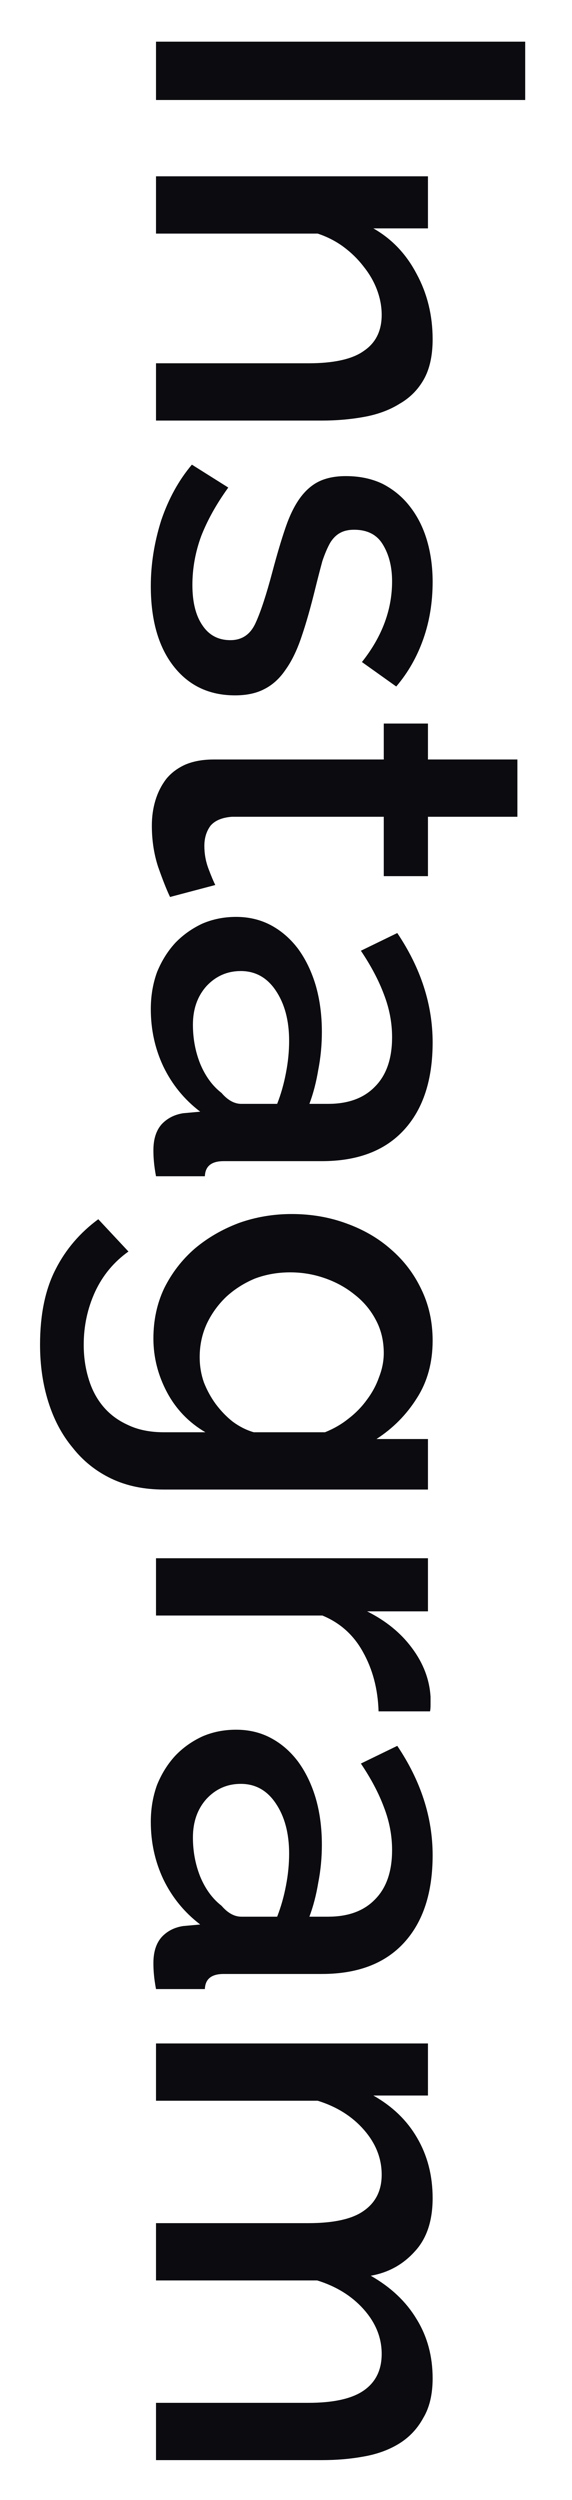 <svg width="11" height="48" viewBox="0 0 11 48" fill="none" xmlns="http://www.w3.org/2000/svg">
<path d="M3 0.8L10.1 0.8V1.92L3 1.92V0.8Z" fill="#0C0B0F"/>
<path d="M3 8.075L3 6.975H5.93C6.423 6.975 6.78 6.895 7 6.735C7.227 6.581 7.34 6.351 7.34 6.045C7.34 5.885 7.31 5.725 7.25 5.565C7.19 5.405 7.103 5.255 6.99 5.115C6.883 4.975 6.753 4.848 6.6 4.735C6.453 4.628 6.29 4.545 6.11 4.485L3 4.485V3.385L8.23 3.385V4.385L7.18 4.385C7.533 4.585 7.81 4.875 8.01 5.255C8.217 5.635 8.32 6.055 8.32 6.515C8.32 6.828 8.263 7.085 8.15 7.285C8.037 7.485 7.88 7.641 7.68 7.755C7.487 7.875 7.26 7.958 7 8.005C6.747 8.051 6.477 8.075 6.19 8.075H3Z" fill="#0C0B0F"/>
<path d="M2.9 11.252C2.9 10.832 2.967 10.412 3.1 9.991C3.24 9.578 3.437 9.221 3.69 8.921L4.39 9.361C4.163 9.675 3.99 9.985 3.87 10.291C3.757 10.598 3.7 10.912 3.7 11.232C3.7 11.558 3.763 11.815 3.89 12.002C4.017 12.195 4.197 12.291 4.43 12.291C4.65 12.291 4.81 12.185 4.91 11.972C5.01 11.758 5.12 11.425 5.24 10.972C5.327 10.645 5.41 10.365 5.49 10.132C5.57 9.898 5.663 9.708 5.77 9.561C5.877 9.415 6 9.308 6.14 9.241C6.28 9.175 6.45 9.141 6.65 9.141C6.917 9.141 7.153 9.191 7.36 9.291C7.567 9.398 7.74 9.541 7.88 9.721C8.027 9.908 8.137 10.125 8.21 10.371C8.283 10.618 8.32 10.885 8.32 11.171C8.32 11.565 8.26 11.931 8.14 12.271C8.02 12.611 7.847 12.915 7.62 13.181L6.96 12.711C7.347 12.225 7.54 11.708 7.54 11.162C7.54 10.882 7.48 10.645 7.36 10.451C7.247 10.265 7.063 10.171 6.81 10.171C6.703 10.171 6.613 10.191 6.54 10.232C6.467 10.271 6.403 10.335 6.35 10.421C6.297 10.515 6.247 10.632 6.2 10.771C6.16 10.918 6.113 11.098 6.06 11.312C5.973 11.665 5.887 11.968 5.8 12.222C5.713 12.482 5.61 12.695 5.49 12.861C5.377 13.028 5.24 13.152 5.08 13.232C4.927 13.312 4.74 13.351 4.52 13.351C4.02 13.351 3.623 13.162 3.33 12.781C3.043 12.408 2.9 11.898 2.9 11.252Z" fill="#0C0B0F"/>
<path d="M3.27 17.222C3.203 17.082 3.127 16.889 3.04 16.642C2.96 16.396 2.92 16.132 2.92 15.852C2.92 15.679 2.943 15.516 2.99 15.362C3.037 15.209 3.107 15.072 3.2 14.952C3.293 14.839 3.413 14.749 3.56 14.682C3.713 14.616 3.897 14.582 4.11 14.582H7.38V13.892H8.23V14.582H9.95V15.682H8.23V16.822H7.38V15.682H4.46C4.273 15.696 4.137 15.752 4.05 15.852C3.97 15.959 3.93 16.089 3.93 16.242C3.93 16.396 3.957 16.542 4.01 16.682C4.063 16.822 4.107 16.926 4.14 16.992L3.27 17.222Z" fill="#0C0B0F"/>
<path d="M2.9 19.374C2.9 19.121 2.94 18.884 3.02 18.664C3.107 18.451 3.223 18.264 3.37 18.104C3.517 17.951 3.69 17.828 3.89 17.734C4.09 17.648 4.307 17.604 4.54 17.604C4.787 17.604 5.01 17.658 5.21 17.764C5.41 17.871 5.583 18.021 5.73 18.214C5.877 18.414 5.99 18.648 6.07 18.914C6.15 19.188 6.19 19.488 6.19 19.814C6.19 20.061 6.167 20.304 6.12 20.544C6.08 20.784 6.023 21.001 5.95 21.194H6.31C6.697 21.194 6.997 21.084 7.21 20.864C7.43 20.644 7.54 20.328 7.54 19.914C7.54 19.634 7.487 19.358 7.38 19.084C7.28 18.818 7.133 18.541 6.94 18.254L7.64 17.914C8.093 18.588 8.32 19.288 8.32 20.014C8.32 20.734 8.137 21.294 7.77 21.694C7.403 22.094 6.877 22.294 6.19 22.294H4.3C4.067 22.294 3.947 22.391 3.94 22.584H3C2.98 22.478 2.967 22.384 2.96 22.304C2.953 22.231 2.95 22.158 2.95 22.084C2.95 21.871 3.003 21.704 3.11 21.584C3.217 21.471 3.353 21.401 3.52 21.374L3.85 21.344C3.543 21.111 3.307 20.821 3.14 20.474C2.98 20.134 2.9 19.768 2.9 19.374ZM3.71 19.674C3.71 19.941 3.757 20.191 3.85 20.424C3.95 20.664 4.087 20.851 4.26 20.984C4.38 21.124 4.507 21.194 4.64 21.194H5.33C5.403 21.008 5.46 20.808 5.5 20.594C5.54 20.388 5.56 20.184 5.56 19.984C5.56 19.591 5.473 19.268 5.3 19.014C5.133 18.768 4.91 18.644 4.63 18.644C4.37 18.644 4.15 18.741 3.97 18.934C3.797 19.128 3.71 19.374 3.71 19.674Z" fill="#0C0B0F"/>
<path d="M2.95 25.699C2.95 25.346 3.02 25.022 3.16 24.729C3.307 24.436 3.503 24.182 3.75 23.969C3.997 23.762 4.28 23.599 4.6 23.479C4.92 23.366 5.257 23.309 5.61 23.309C5.983 23.309 6.333 23.369 6.66 23.489C6.993 23.609 7.28 23.776 7.52 23.989C7.767 24.202 7.96 24.456 8.1 24.749C8.247 25.049 8.32 25.379 8.32 25.739C8.32 26.159 8.22 26.526 8.02 26.839C7.82 27.159 7.56 27.422 7.24 27.629H8.23V28.599H3.15C2.77 28.599 2.433 28.529 2.14 28.389C1.847 28.249 1.6 28.052 1.4 27.799C1.193 27.552 1.037 27.259 0.93 26.919C0.823 26.579 0.77 26.212 0.77 25.819C0.77 25.239 0.87 24.756 1.07 24.369C1.263 23.989 1.537 23.669 1.89 23.409L2.47 24.029C2.19 24.229 1.977 24.485 1.83 24.799C1.683 25.119 1.61 25.459 1.61 25.819C1.61 26.046 1.64 26.259 1.7 26.459C1.76 26.666 1.853 26.846 1.98 26.999C2.107 27.152 2.267 27.272 2.46 27.359C2.653 27.452 2.883 27.499 3.15 27.499H3.95C3.63 27.312 3.383 27.055 3.21 26.729C3.037 26.402 2.95 26.059 2.95 25.699ZM3.84 26.059C3.84 26.226 3.867 26.386 3.92 26.539C3.98 26.692 4.057 26.832 4.15 26.959C4.25 27.092 4.36 27.206 4.48 27.299C4.607 27.392 4.74 27.459 4.88 27.499H6.25C6.417 27.432 6.567 27.346 6.7 27.239C6.84 27.132 6.96 27.009 7.06 26.869C7.16 26.735 7.237 26.592 7.29 26.439C7.35 26.285 7.38 26.132 7.38 25.979C7.38 25.739 7.327 25.522 7.22 25.329C7.12 25.142 6.983 24.982 6.81 24.849C6.643 24.715 6.453 24.612 6.24 24.539C6.027 24.465 5.807 24.429 5.58 24.429C5.34 24.429 5.113 24.469 4.9 24.549C4.693 24.636 4.51 24.752 4.35 24.899C4.197 25.046 4.073 25.215 3.98 25.409C3.887 25.609 3.84 25.826 3.84 26.059Z" fill="#0C0B0F"/>
<path d="M7.28 32.858C7.267 32.431 7.167 32.051 6.98 31.718C6.8 31.391 6.54 31.158 6.2 31.018H3V29.918H8.23V30.938H7.06C7.42 31.118 7.707 31.351 7.92 31.638C8.14 31.931 8.26 32.245 8.28 32.578C8.28 32.645 8.28 32.698 8.28 32.738C8.28 32.785 8.277 32.825 8.27 32.858H7.28Z" fill="#0C0B0F"/>
<path d="M2.9 34.98C2.9 34.726 2.94 34.49 3.02 34.27C3.107 34.056 3.223 33.87 3.37 33.71C3.517 33.556 3.69 33.433 3.89 33.34C4.09 33.253 4.307 33.21 4.54 33.21C4.787 33.21 5.01 33.263 5.21 33.37C5.41 33.476 5.583 33.626 5.73 33.82C5.877 34.02 5.99 34.253 6.07 34.52C6.15 34.793 6.19 35.093 6.19 35.42C6.19 35.666 6.167 35.91 6.12 36.15C6.08 36.39 6.023 36.606 5.95 36.8H6.31C6.697 36.8 6.997 36.69 7.21 36.47C7.43 36.25 7.54 35.933 7.54 35.52C7.54 35.24 7.487 34.963 7.38 34.69C7.28 34.423 7.133 34.146 6.94 33.86L7.64 33.52C8.093 34.193 8.32 34.893 8.32 35.62C8.32 36.34 8.137 36.9 7.77 37.3C7.403 37.7 6.877 37.9 6.19 37.9H4.3C4.067 37.9 3.947 37.996 3.94 38.19H3C2.98 38.083 2.967 37.99 2.96 37.91C2.953 37.836 2.95 37.763 2.95 37.69C2.95 37.476 3.003 37.31 3.11 37.19C3.217 37.076 3.353 37.006 3.52 36.98L3.85 36.95C3.543 36.716 3.307 36.426 3.14 36.08C2.98 35.74 2.9 35.373 2.9 34.98ZM3.71 35.28C3.71 35.546 3.757 35.796 3.85 36.03C3.95 36.27 4.087 36.456 4.26 36.59C4.38 36.73 4.507 36.8 4.64 36.8H5.33C5.403 36.613 5.46 36.413 5.5 36.2C5.54 35.993 5.56 35.79 5.56 35.59C5.56 35.196 5.473 34.873 5.3 34.62C5.133 34.373 4.91 34.25 4.63 34.25C4.37 34.25 4.15 34.346 3.97 34.54C3.797 34.733 3.71 34.98 3.71 35.28Z" fill="#0C0B0F"/>
<path d="M3 47.234V46.134H5.93C6.417 46.134 6.773 46.054 7 45.894C7.227 45.734 7.34 45.501 7.34 45.194C7.34 44.881 7.223 44.594 6.99 44.334C6.763 44.081 6.467 43.898 6.1 43.784H3V42.684H5.93C6.423 42.684 6.78 42.604 7 42.444C7.227 42.284 7.34 42.054 7.34 41.754C7.34 41.441 7.227 41.154 7 40.894C6.773 40.634 6.477 40.448 6.11 40.334H3L3 39.234H8.23V40.234H7.18C7.547 40.441 7.827 40.711 8.02 41.044C8.22 41.384 8.32 41.771 8.32 42.204C8.32 42.638 8.207 42.978 7.98 43.224C7.753 43.478 7.47 43.634 7.13 43.694C7.517 43.914 7.81 44.191 8.01 44.524C8.217 44.858 8.32 45.238 8.32 45.664C8.32 45.971 8.26 46.224 8.14 46.424C8.027 46.631 7.873 46.794 7.68 46.914C7.487 47.034 7.26 47.118 7 47.164C6.747 47.211 6.477 47.234 6.19 47.234H3Z" fill="#0C0B0F"/>
</svg>
